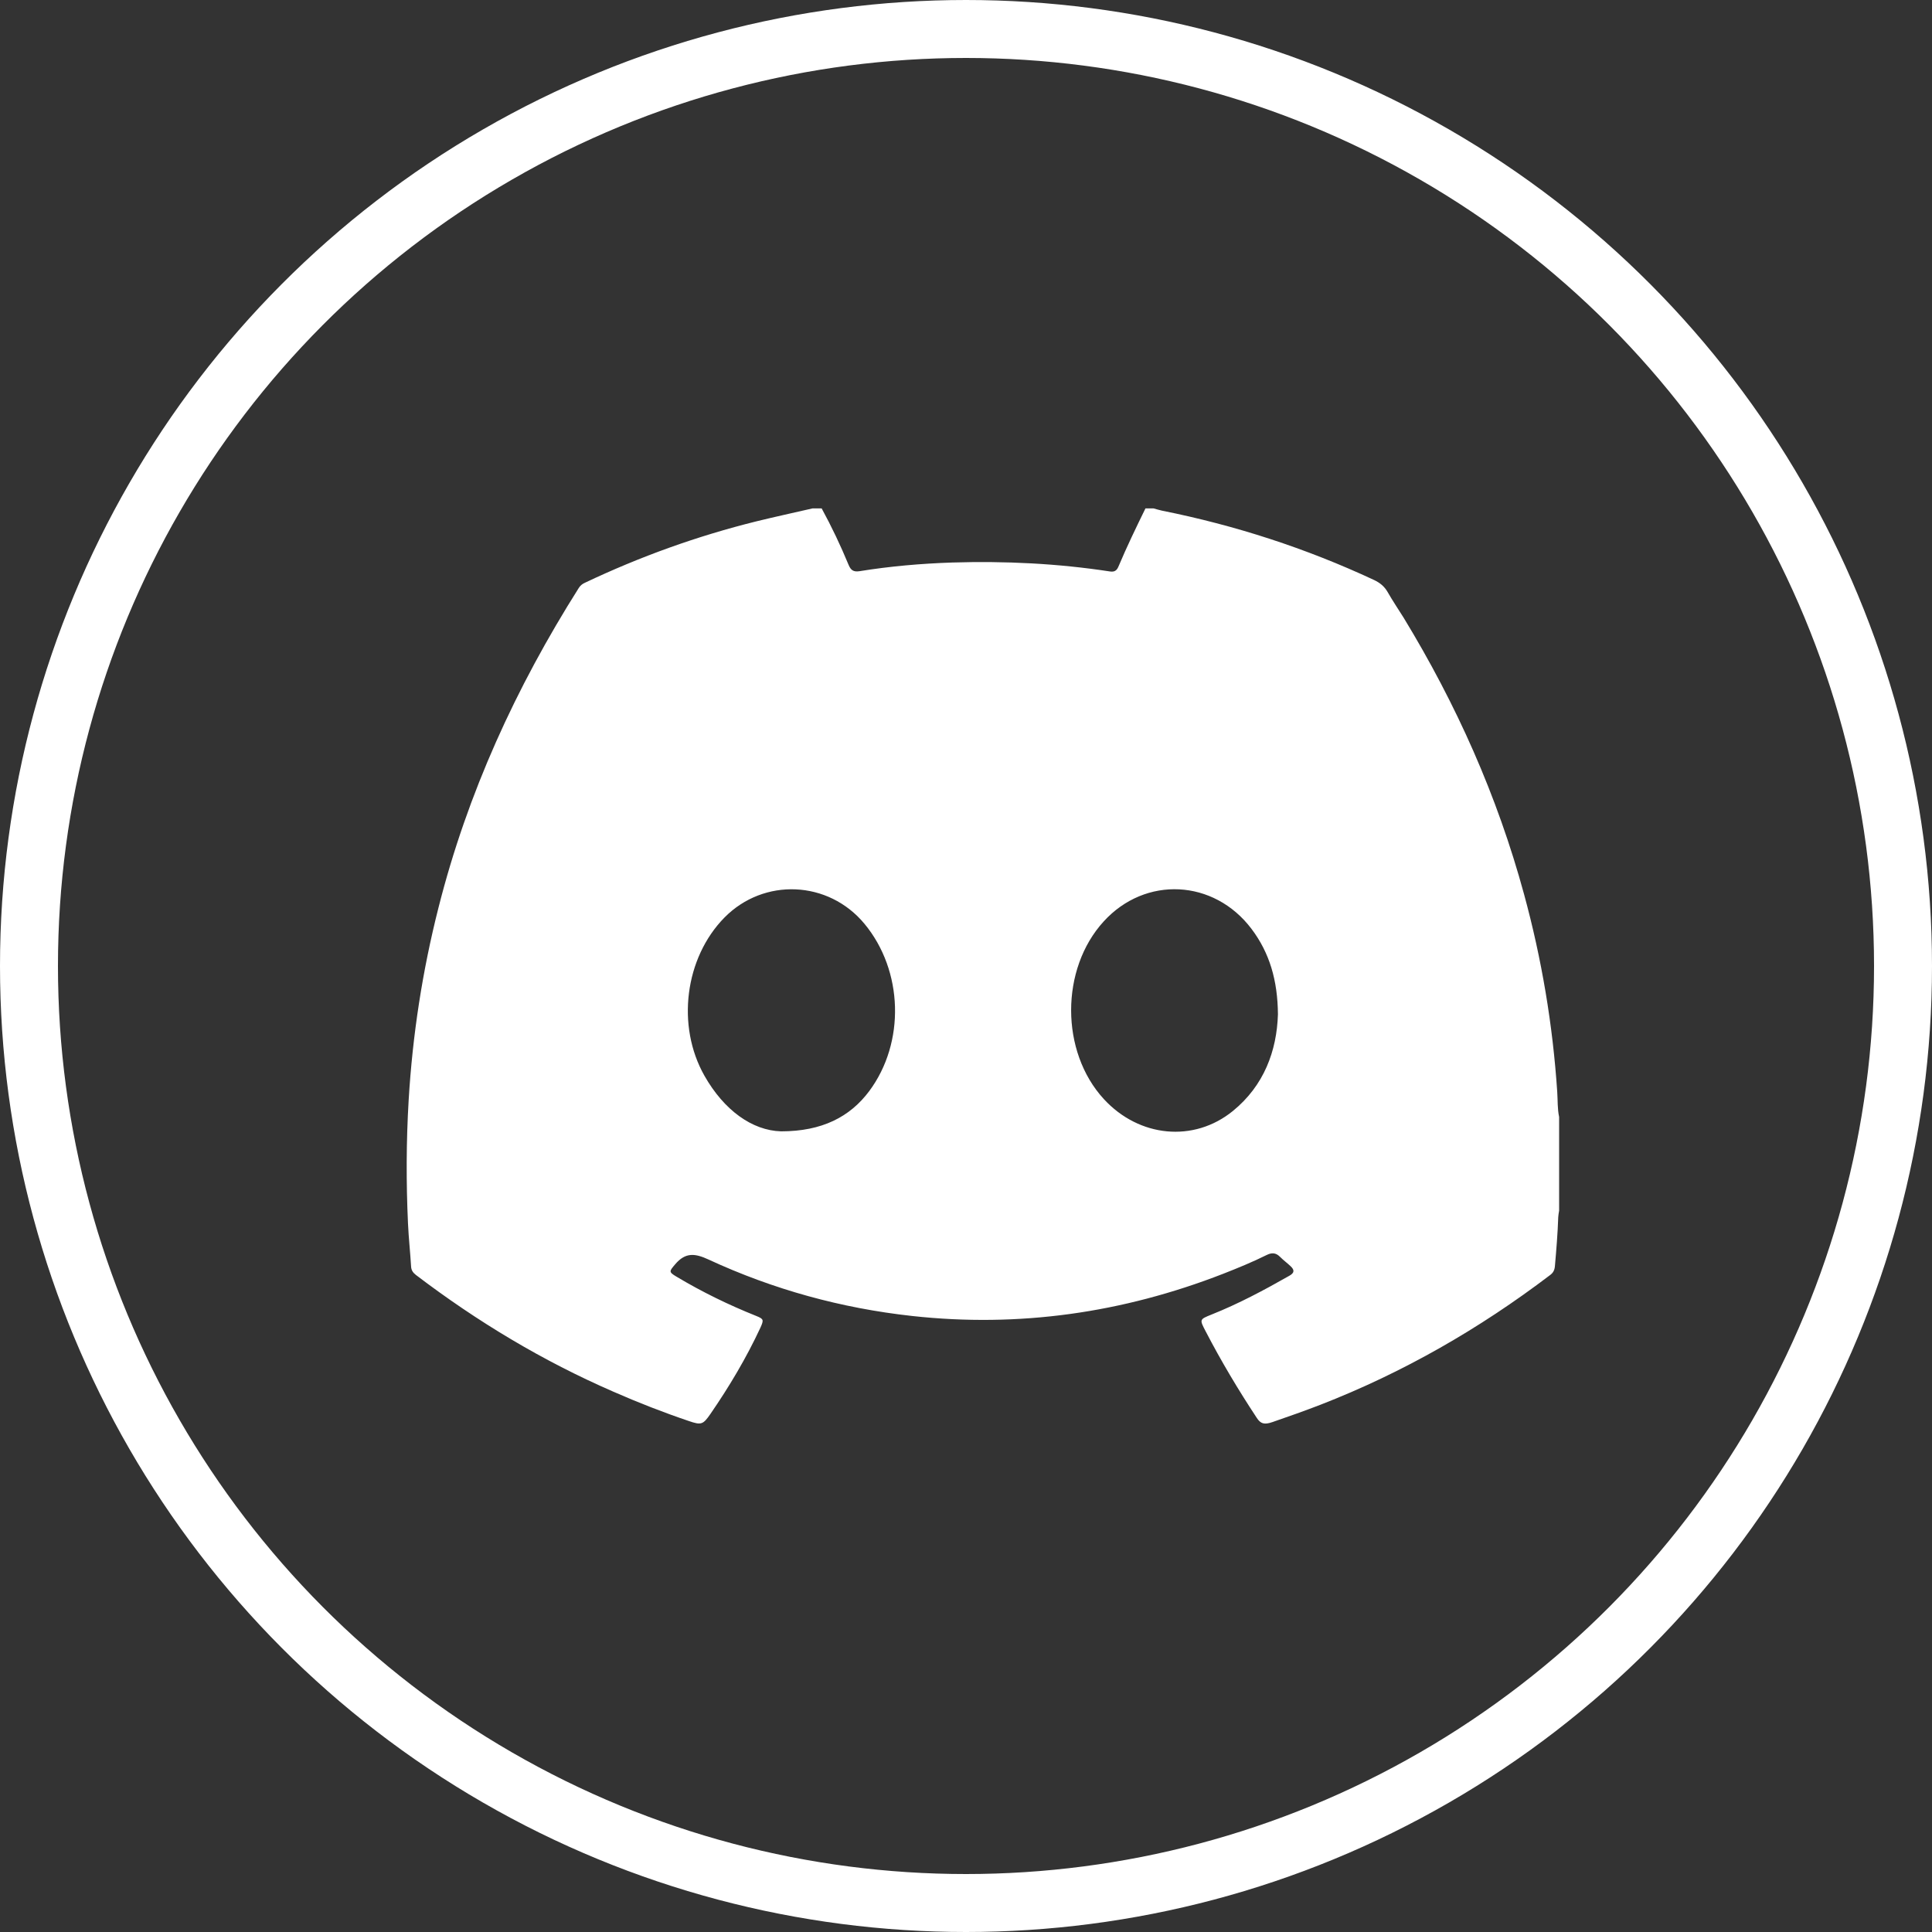 <svg width="50" height="50" viewBox="0 0 50 50" fill="none" xmlns="http://www.w3.org/2000/svg">
<rect x="0" y="0" width="50" height="50" fill="#333333" stroke="none"/>
<circle cx="25" cy="25" r="24.25" stroke="white" stroke-width="1.5"/>
<path d="M21.026 13.158C21.107 13.158 21.184 13.158 21.265 13.158C21.523 13.631 21.753 14.115 21.96 14.615C22.017 14.755 22.086 14.806 22.241 14.783C23.037 14.654 23.838 14.585 24.642 14.558C26.009 14.516 27.37 14.582 28.723 14.789C28.834 14.806 28.898 14.774 28.944 14.666C29.159 14.154 29.4 13.658 29.644 13.158C29.713 13.158 29.782 13.158 29.854 13.158C29.926 13.176 29.997 13.2 30.069 13.215C31.965 13.595 33.797 14.187 35.56 15.01C35.712 15.082 35.827 15.174 35.913 15.324C36.042 15.551 36.189 15.767 36.327 15.988C37.688 18.223 38.75 20.596 39.443 23.145C39.899 24.817 40.186 26.523 40.301 28.258C40.316 28.474 40.304 28.692 40.35 28.907C40.35 29.715 40.35 30.523 40.35 31.331C40.341 31.388 40.33 31.442 40.327 31.499C40.313 31.923 40.278 32.345 40.241 32.767C40.232 32.869 40.198 32.938 40.117 32.998C38.279 34.395 36.304 35.526 34.173 36.355C33.762 36.513 33.349 36.66 32.932 36.803C32.717 36.878 32.625 36.845 32.528 36.699C32.048 35.972 31.603 35.227 31.201 34.452C31.04 34.144 31.043 34.147 31.353 34.021C32.051 33.743 32.714 33.389 33.369 33.016C33.501 32.941 33.507 32.869 33.398 32.767C33.309 32.683 33.211 32.612 33.125 32.525C33.021 32.42 32.915 32.414 32.786 32.477C32.418 32.66 32.039 32.815 31.657 32.965C29.053 33.979 26.371 34.362 23.602 34.057C21.776 33.856 20.016 33.374 18.338 32.597C17.988 32.435 17.741 32.405 17.474 32.719C17.322 32.899 17.299 32.917 17.506 33.039C18.166 33.434 18.855 33.77 19.565 34.054C19.766 34.135 19.771 34.155 19.68 34.359C19.315 35.143 18.875 35.882 18.387 36.591C18.195 36.869 18.149 36.887 17.827 36.776C17.164 36.552 16.515 36.298 15.872 36.016C14.051 35.224 12.354 34.206 10.763 32.995C10.691 32.938 10.645 32.878 10.639 32.779C10.617 32.408 10.576 32.037 10.559 31.666C10.51 30.601 10.513 29.536 10.576 28.471C10.677 26.786 10.932 25.129 11.346 23.498C12.098 20.521 13.356 17.783 14.979 15.216C15.019 15.153 15.07 15.112 15.137 15.082C16.57 14.402 18.051 13.87 19.585 13.49C20.064 13.373 20.547 13.268 21.026 13.158ZM33.073 26.248C33.065 25.374 32.858 24.659 32.387 24.037C31.416 22.753 29.644 22.663 28.565 23.845C27.439 25.075 27.439 27.217 28.567 28.444C29.481 29.437 30.896 29.575 31.907 28.752C32.711 28.097 33.044 27.199 33.073 26.248ZM20.214 29.279C21.276 29.279 21.997 28.904 22.494 28.24C23.433 26.981 23.378 25.117 22.37 23.905C21.437 22.783 19.769 22.711 18.749 23.746C17.724 24.788 17.497 26.547 18.232 27.842C18.738 28.734 19.467 29.258 20.214 29.279Z" fill="white"/>
</svg>
